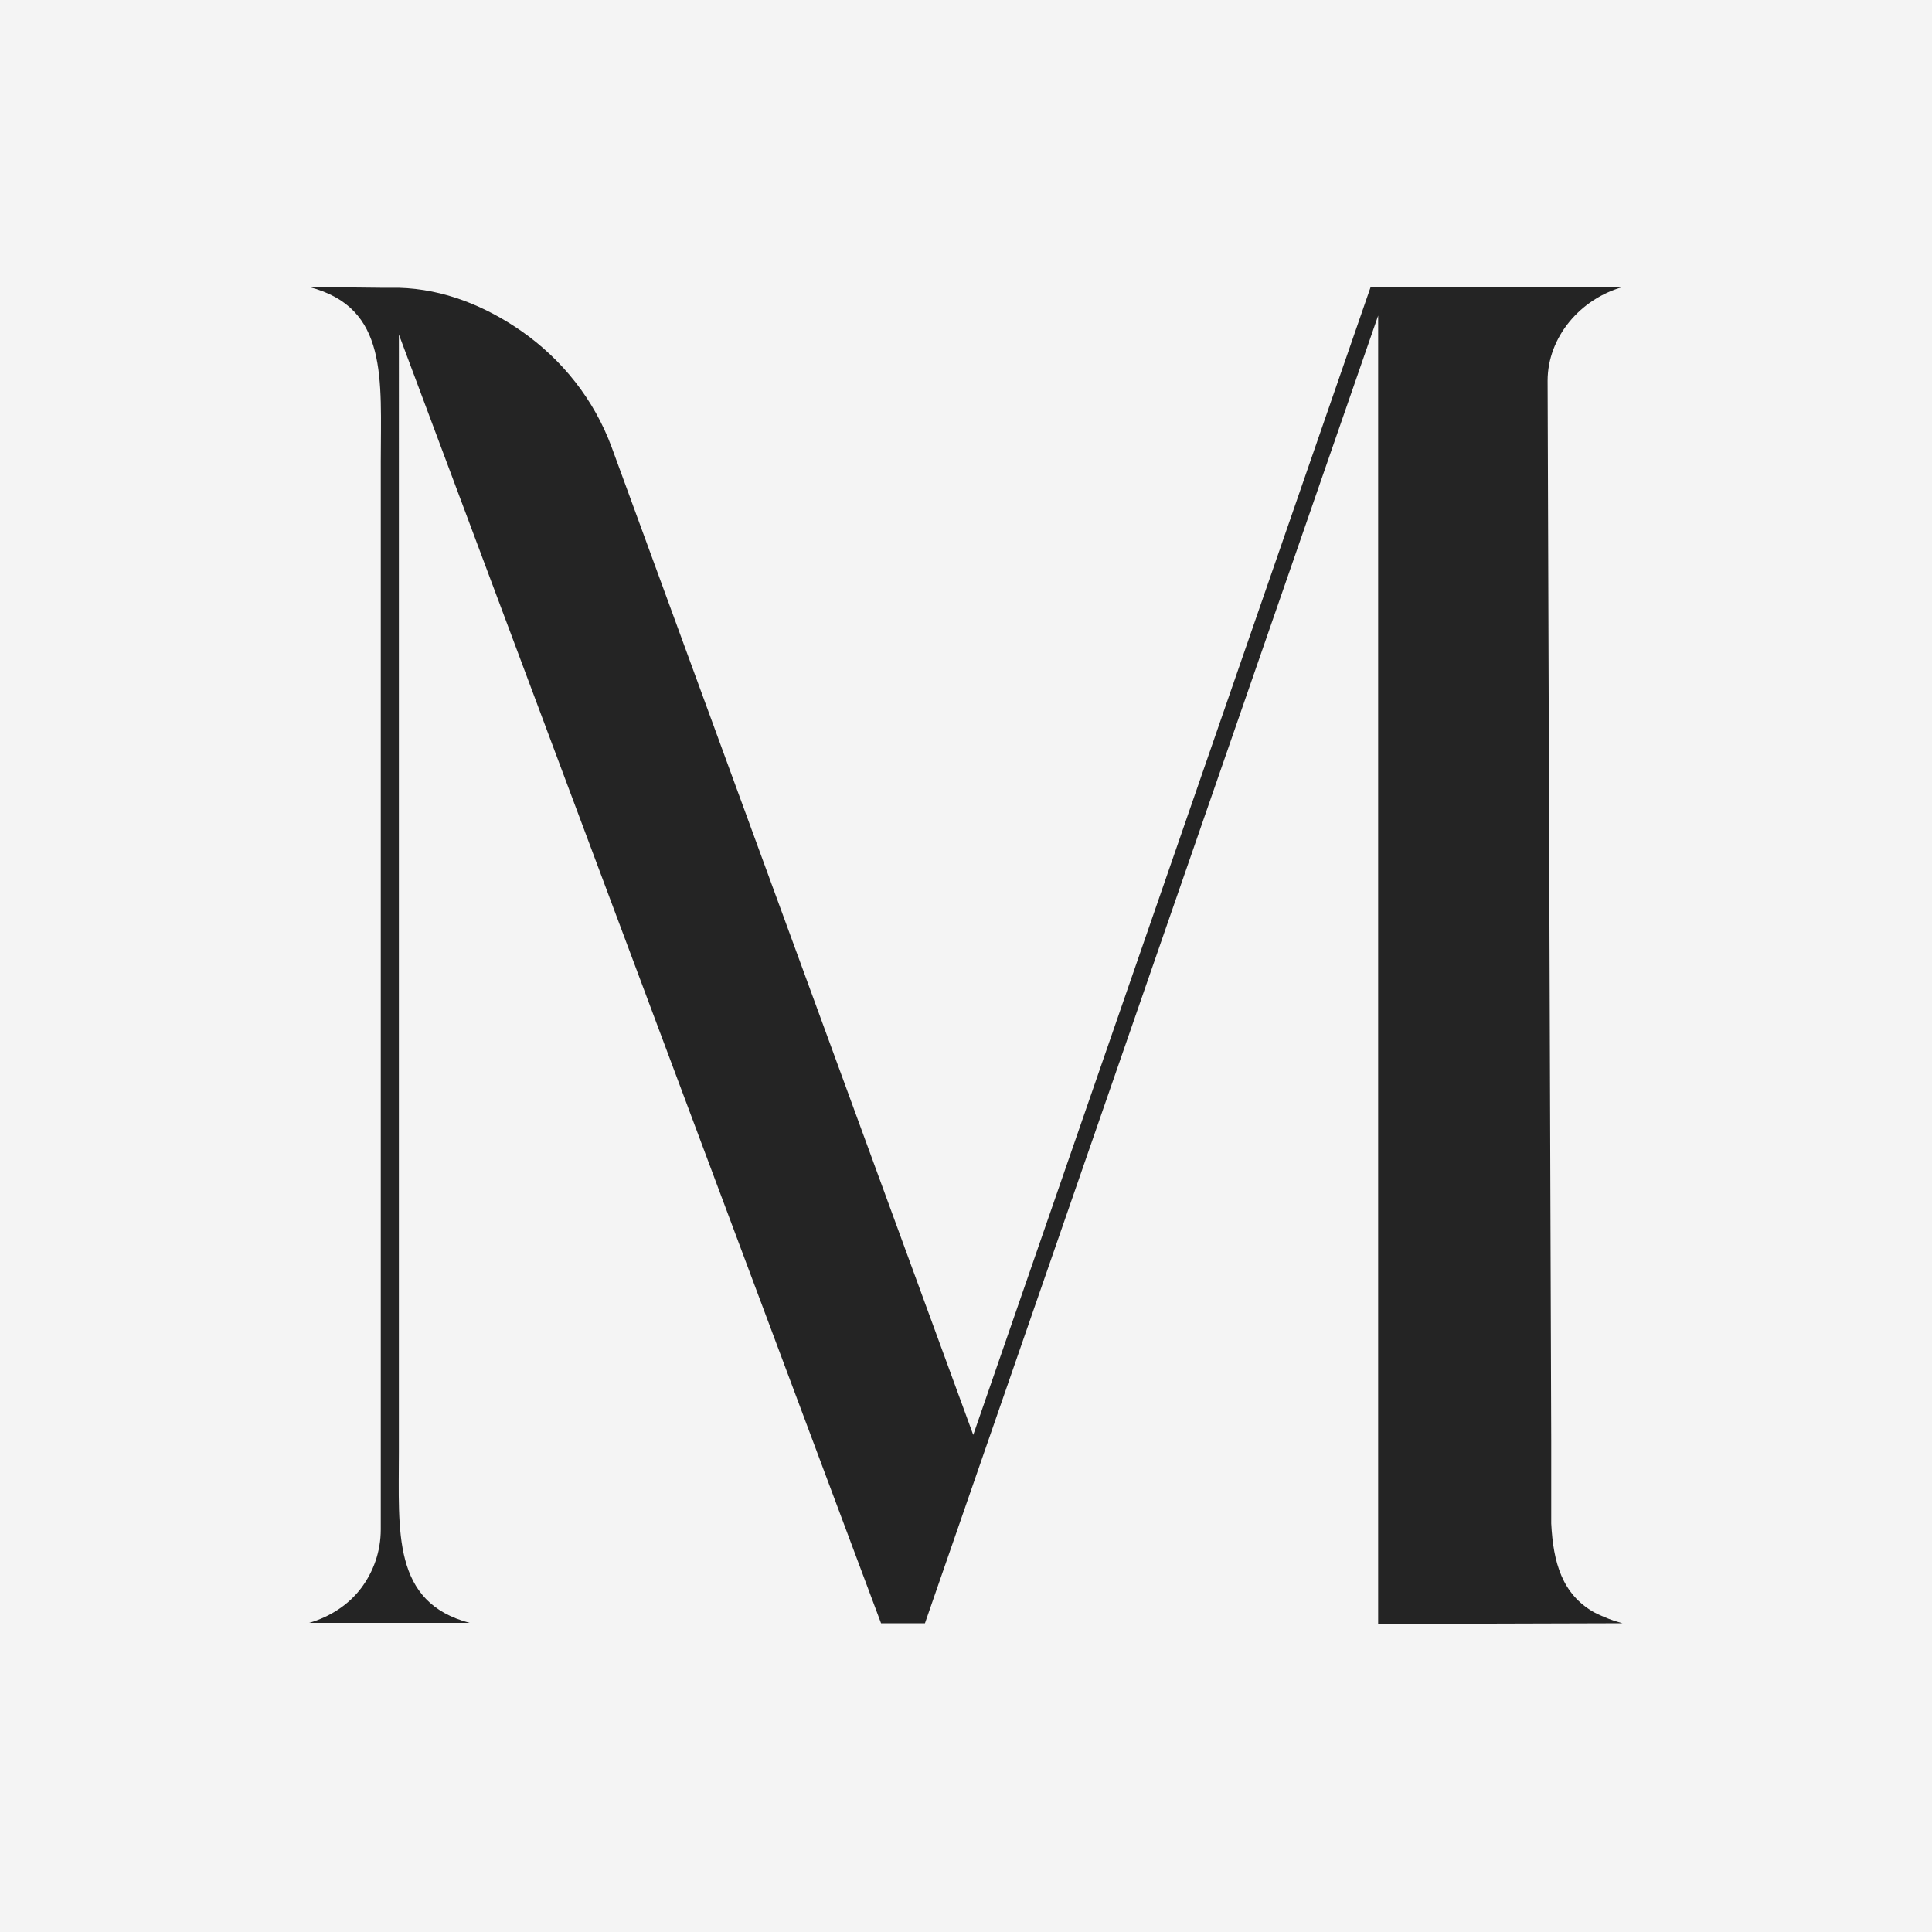 <?xml version="1.0" encoding="UTF-8"?><svg id="Warstwa_1" xmlns="http://www.w3.org/2000/svg" viewBox="0 0 48 48"><defs><style>.cls-1{fill:#f4f4f4;}.cls-2{fill:#242424;}</style></defs><rect class="cls-1" width="48" height="48"/><path class="cls-2" d="M40.31,7.14h-5.83,0s-.43,0-.43,0l-9.87,28.51L15.2,11.12c-.44-1.2-1.24-2.19-2.24-2.89-.89-.62-1.93-1.05-3.05-1.08-.15,0-.26,0-.41,0l-1.82-.02c1.98.51,1.78,2.29,1.78,4.34v26.53c0,.54-.18,1.05-.49,1.46-.31.41-.77.71-1.29.86h3.99c-1.93-.51-1.76-2.25-1.76-4.25V8.31s11.98,32.02,11.98,32.02h1.09L34.24,7.84v32.5h2.46s3.51-.01,3.51-.01h.1c-.07-.02-.13-.04-.2-.06-.18-.06-.34-.13-.5-.21-.8-.45-1.02-1.24-1.07-2.21v-1.43s0-.62,0-.62l-.09-26.34c0-1.09.82-2.04,1.87-2.33Z"/></svg>